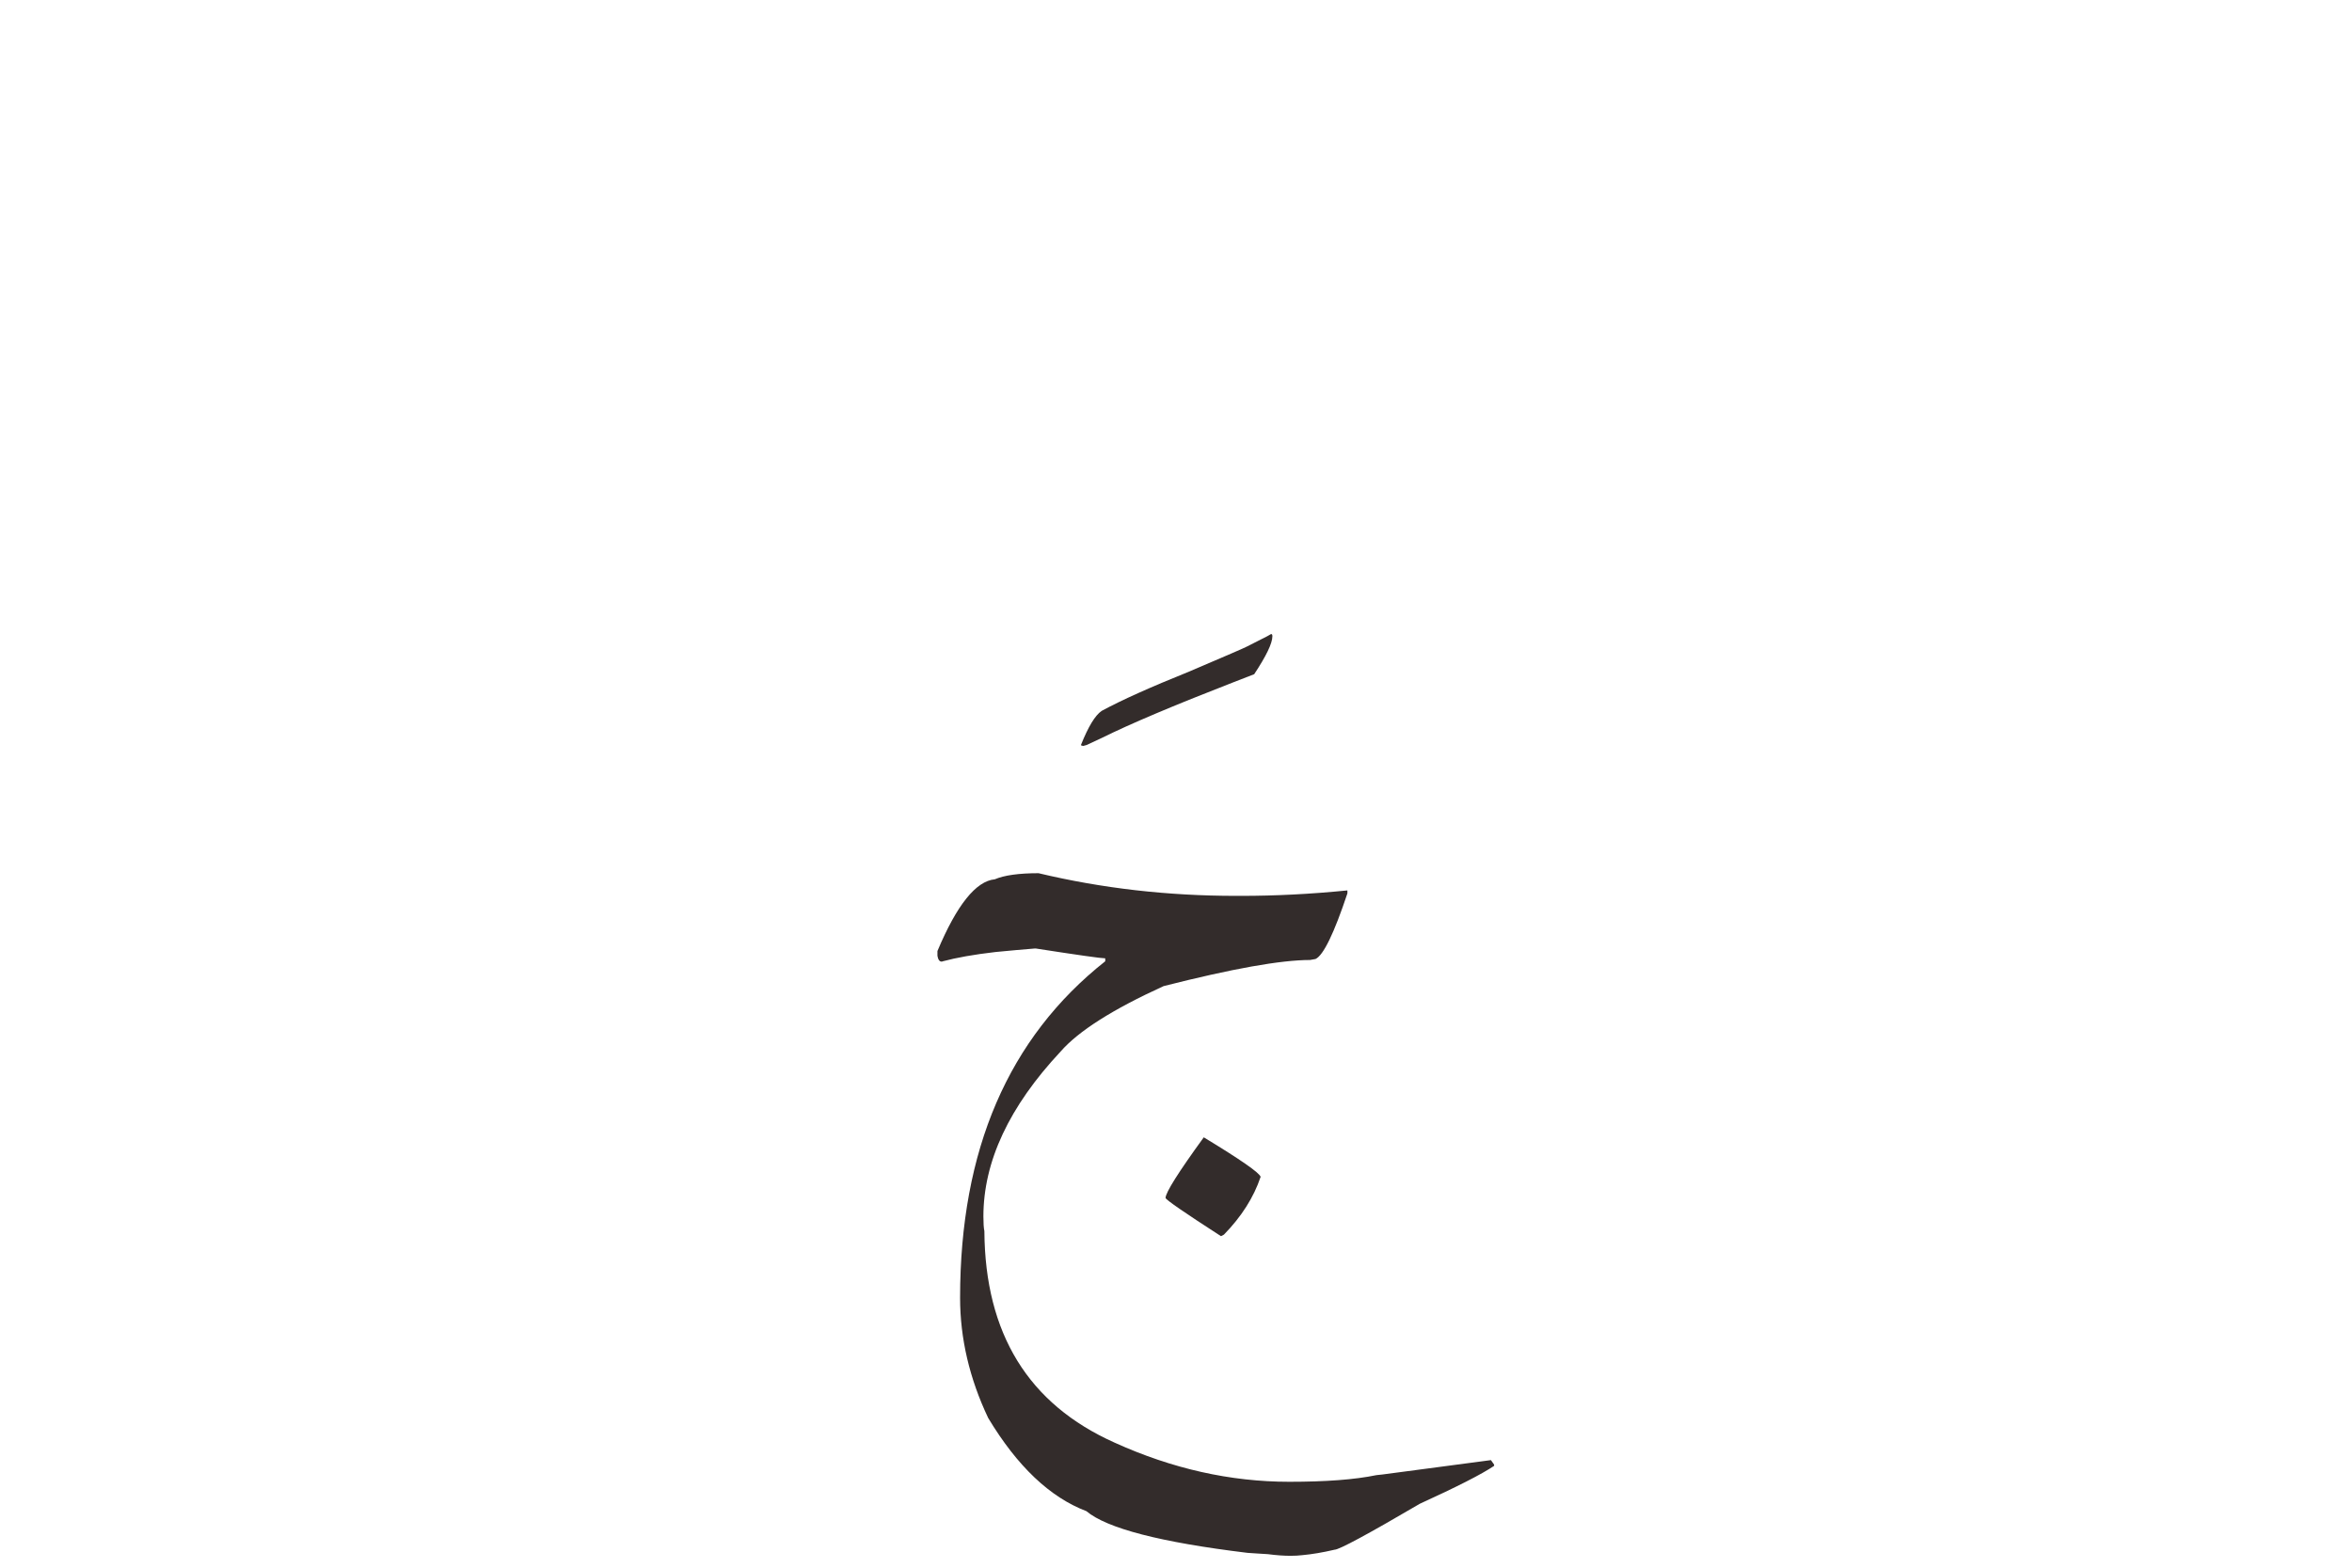 <?xml version="1.0" encoding="UTF-8"?>
<!DOCTYPE svg PUBLIC "-//W3C//DTD SVG 1.1//EN" "http://www.w3.org/Graphics/SVG/1.1/DTD/svg11.dtd">
<!-- Creator: CorelDRAW 2019 (64-Bit) -->
<svg xmlns="http://www.w3.org/2000/svg" xml:space="preserve" width="50.8mm" height="33.867mm" version="1.1" style="shape-rendering:geometricPrecision; text-rendering:geometricPrecision; image-rendering:optimizeQuality; fill-rule:evenodd; clip-rule:evenodd"
viewBox="0 0 9319.08 6212.73"
 xmlns:xlink="http://www.w3.org/1999/xlink">
 <defs>
  <style type="text/css">
   <![CDATA[
    .fil0 {fill:none}
    .fil1 {fill:#332C2B;fill-rule:nonzero}
   ]]>
  </style>
 </defs>
 <g id="KOTAKK">
  <rect class="fil0" x="-0" y="0" width="9319.08" height="6212.73"/>
 </g>
 <g id="HURUFF">
  <path class="fil1" d="M5036.25 2512.65c3.45,0 5.17,2.59 5.17,8.62 0,28.05 -24.16,78.09 -72.06,150.57l-84.55 32.8c-234.28,91.03 -407.71,164.37 -519.89,220.03l-59.11 27.61 -13.81 3.89c-6.04,-0.86 -9.06,-2.16 -9.06,-3.89 28.91,-72.48 56.1,-117.35 81.98,-135.03 77.65,-42.28 193.28,-94.05 346.44,-155.75 145.82,-62.13 222.63,-95.36 229.95,-99.67l79.82 -40.56 15.12 -8.62zm-921.12 947.87c251.08,59.97 511.69,89.74 782.2,89.74l21.57 0c133.31,0 273.1,-6.9 419.78,-21.57l0 11.65c-53.07,159.19 -95.34,245.91 -126.41,260.16l-21.57 3.87c-115.63,0 -308.91,34.52 -580.28,103.56 -201.48,91.89 -337.39,178.18 -408.15,259.28 -204.07,218.32 -305.88,436.2 -305.88,653.64 0,26.75 1.28,46.16 3.87,57.8 2.6,406.43 174.31,685.56 515.58,838.3 228.23,103.54 459.06,155.31 692.46,155.31 144.96,0 260.16,-8.62 345.15,-26.31l24.16 -2.59 429.72 -56.96 12.51 17.68 0 5.19c-48.76,32.78 -146.7,82.83 -294.25,150.13 -207.51,121.66 -319.69,182.07 -337.82,182.07 -47.9,11.21 -90.16,18.12 -127.28,21.57 -14.68,1.72 -30.2,2.59 -47.04,2.59 -26.75,0 -56.94,-2.16 -89.72,-6.48l-41.42 -2.59 -39.26 -2.59c-344.73,-41.84 -557.42,-97.08 -638.54,-165.25 -144.1,-54.78 -273.96,-177.74 -389.15,-369.3 -74.22,-156.63 -111.32,-315.38 -111.32,-476.32 0,-585.89 191.55,-1030.27 575.1,-1333.58l0 -11.65c-15.96,0 -107.43,-12.93 -274.4,-38.82l-6.04 0c-42.28,3.45 -93.63,7.76 -154.46,13.8 -85.85,9.92 -155.31,22.44 -208.38,36.67 -1.72,0.88 -3.45,1.3 -5.17,1.3 -8.2,0 -13.81,-7.76 -16.4,-22.86l0 -18.99c76.79,-182.93 152.74,-277.43 227.36,-284.32 37.11,-15.96 94.92,-24.16 173.45,-24.16zm654.48 1046.67c145.84,88.44 220.91,140.65 225.22,156.61 -27.19,81.12 -75.51,157.47 -145.4,229.09l-11.65 6.05c-143.66,-92.77 -217.02,-143.24 -219.6,-151.44 0,-21.15 50.48,-101.39 151.44,-240.31z"/>
 </g>
</svg>
